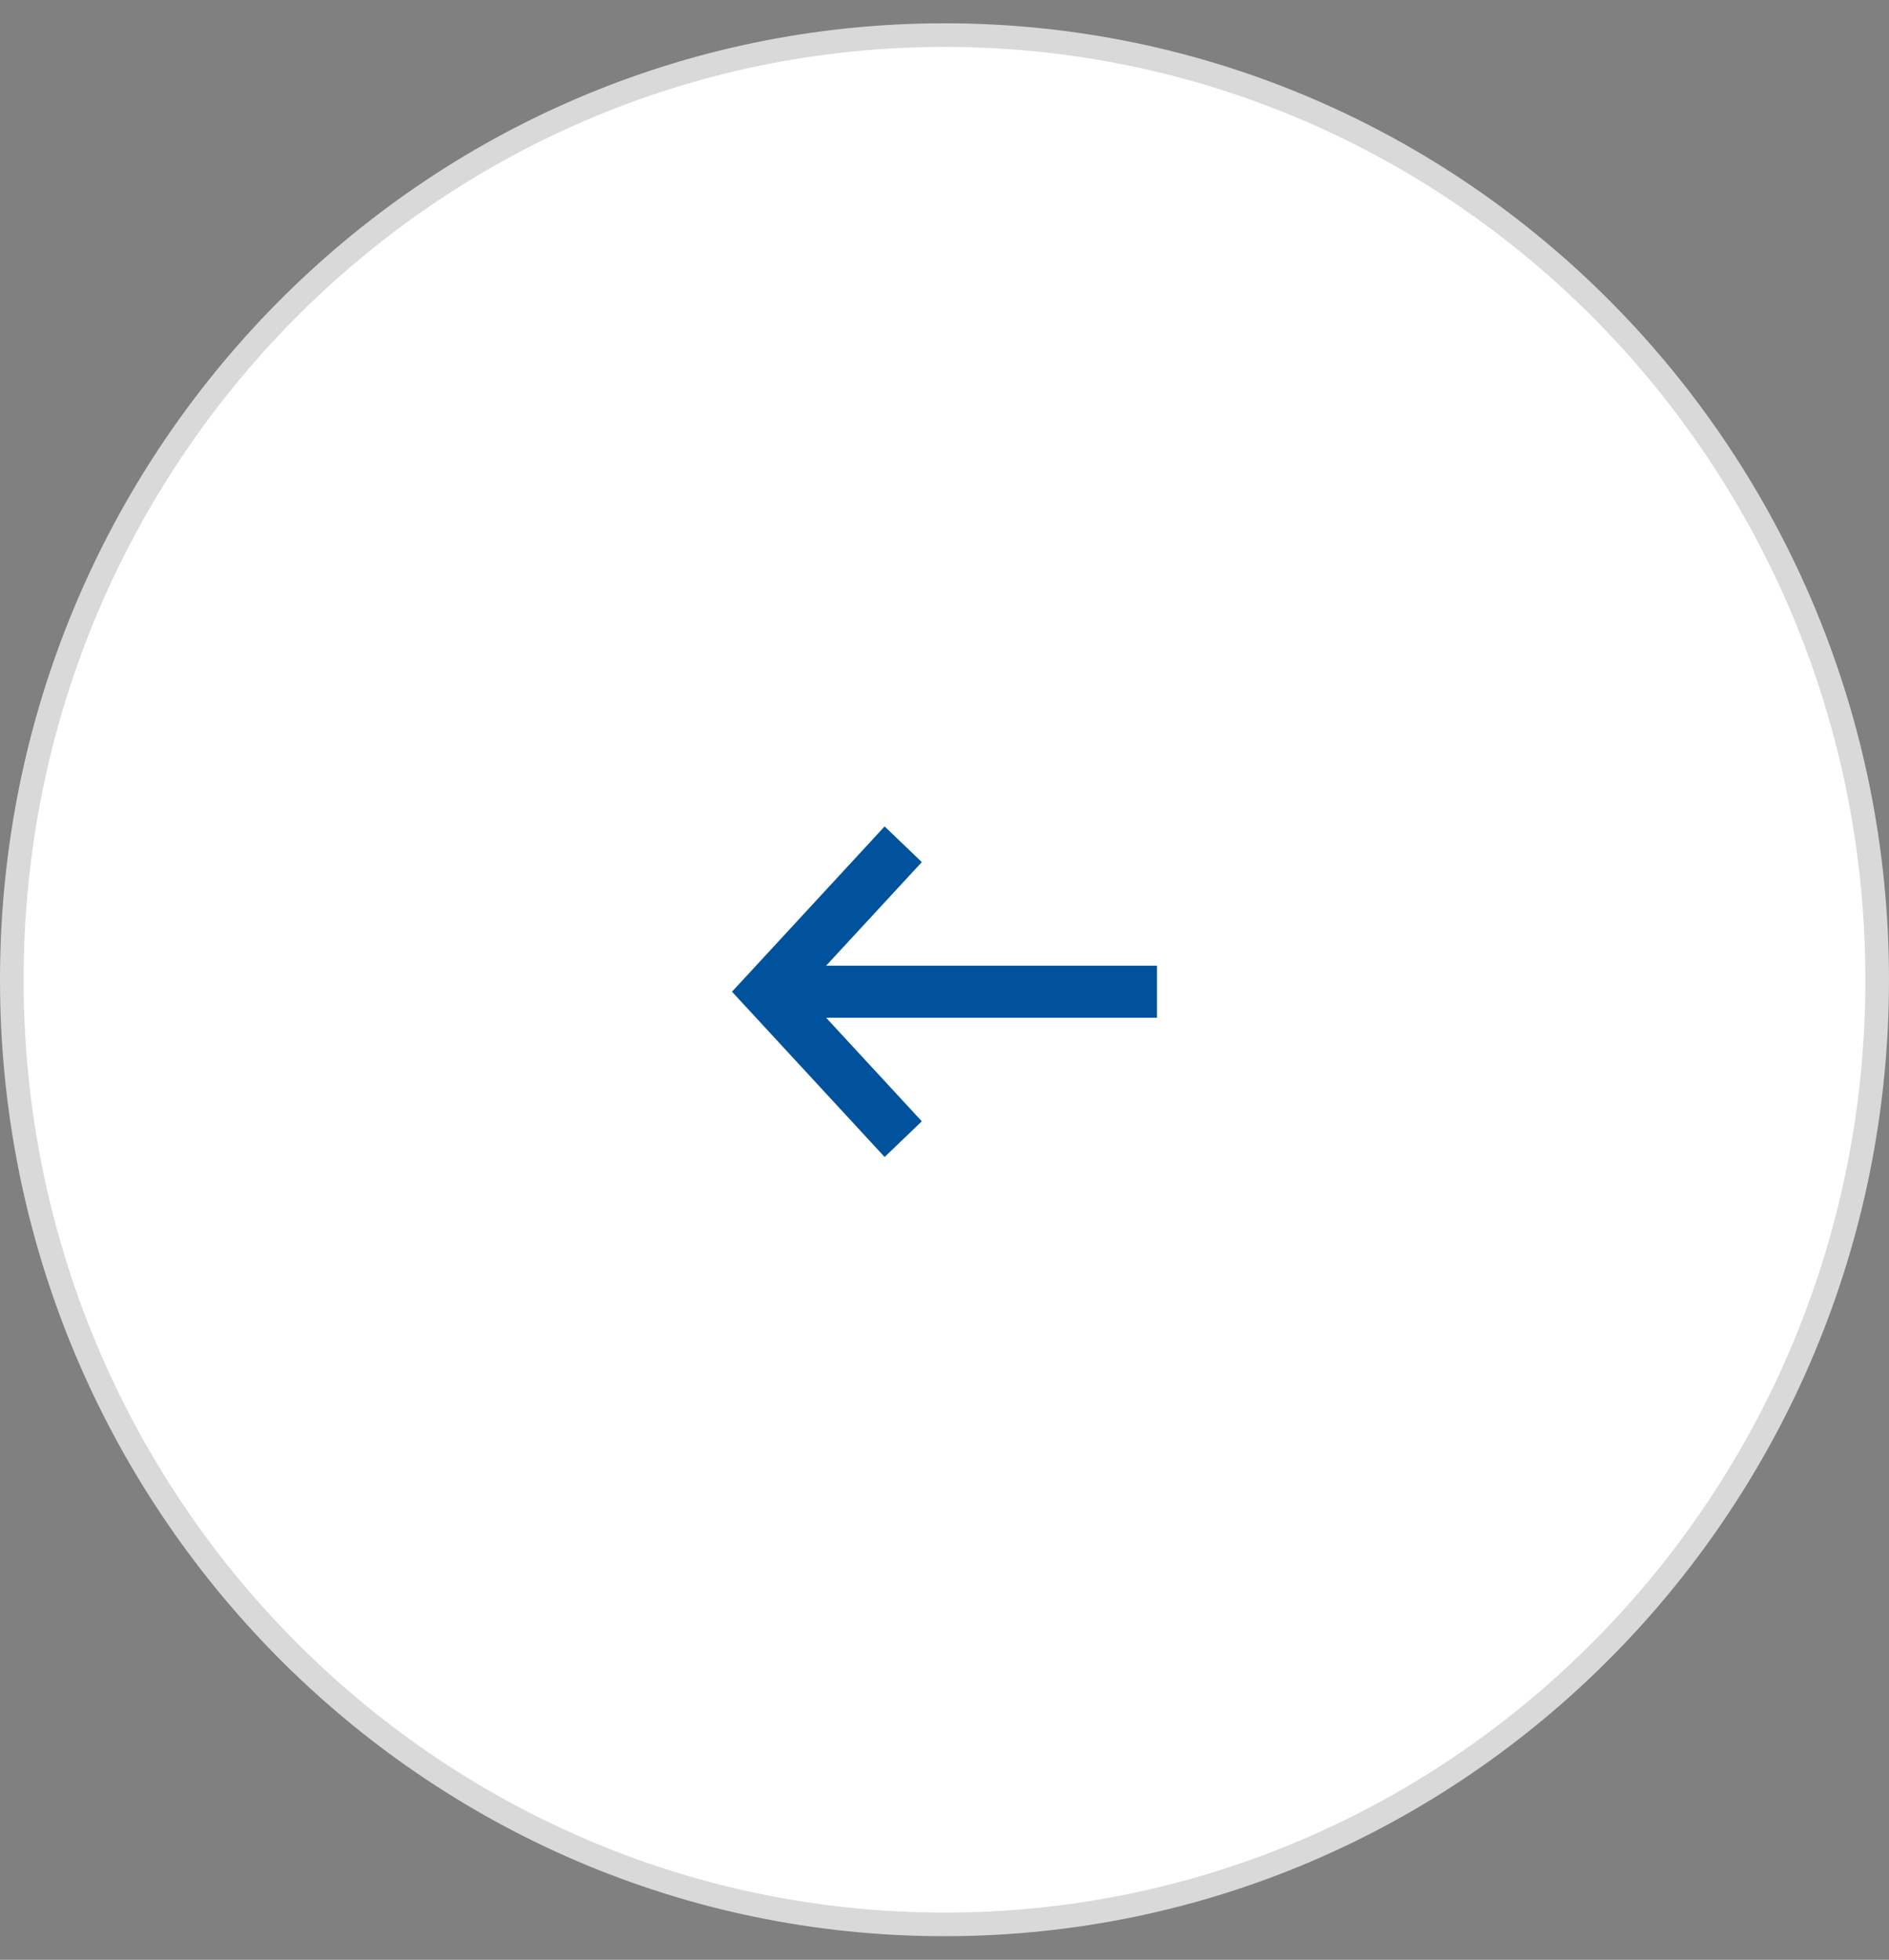 <svg width="80" height="83" viewBox="0 0 80 83" fill="none" xmlns="http://www.w3.org/2000/svg">
<rect x="0" y="0" width="80" height="83" fill="#808080" stroke="none"/>
<path d="M0.5 41.494C0.5 19.393 18.191 1.487 40 1.487C61.809 1.487 79.5 19.393 79.5 41.494C79.5 63.594 61.809 81.5 40 81.5C18.191 81.5 0.5 63.594 0.5 41.494Z" fill="white" stroke="#D9D9D9"/>
<path fill-rule="evenodd" clip-rule="evenodd" d="M34.987 40.898L49 40.898L49 43.102L34.987 43.102L39.039 47.489L37.464 49L31.698 42.755L31 42L31.698 41.245L37.464 35L39.039 36.511L34.987 40.898Z" fill="#00529D"/>
</svg>
